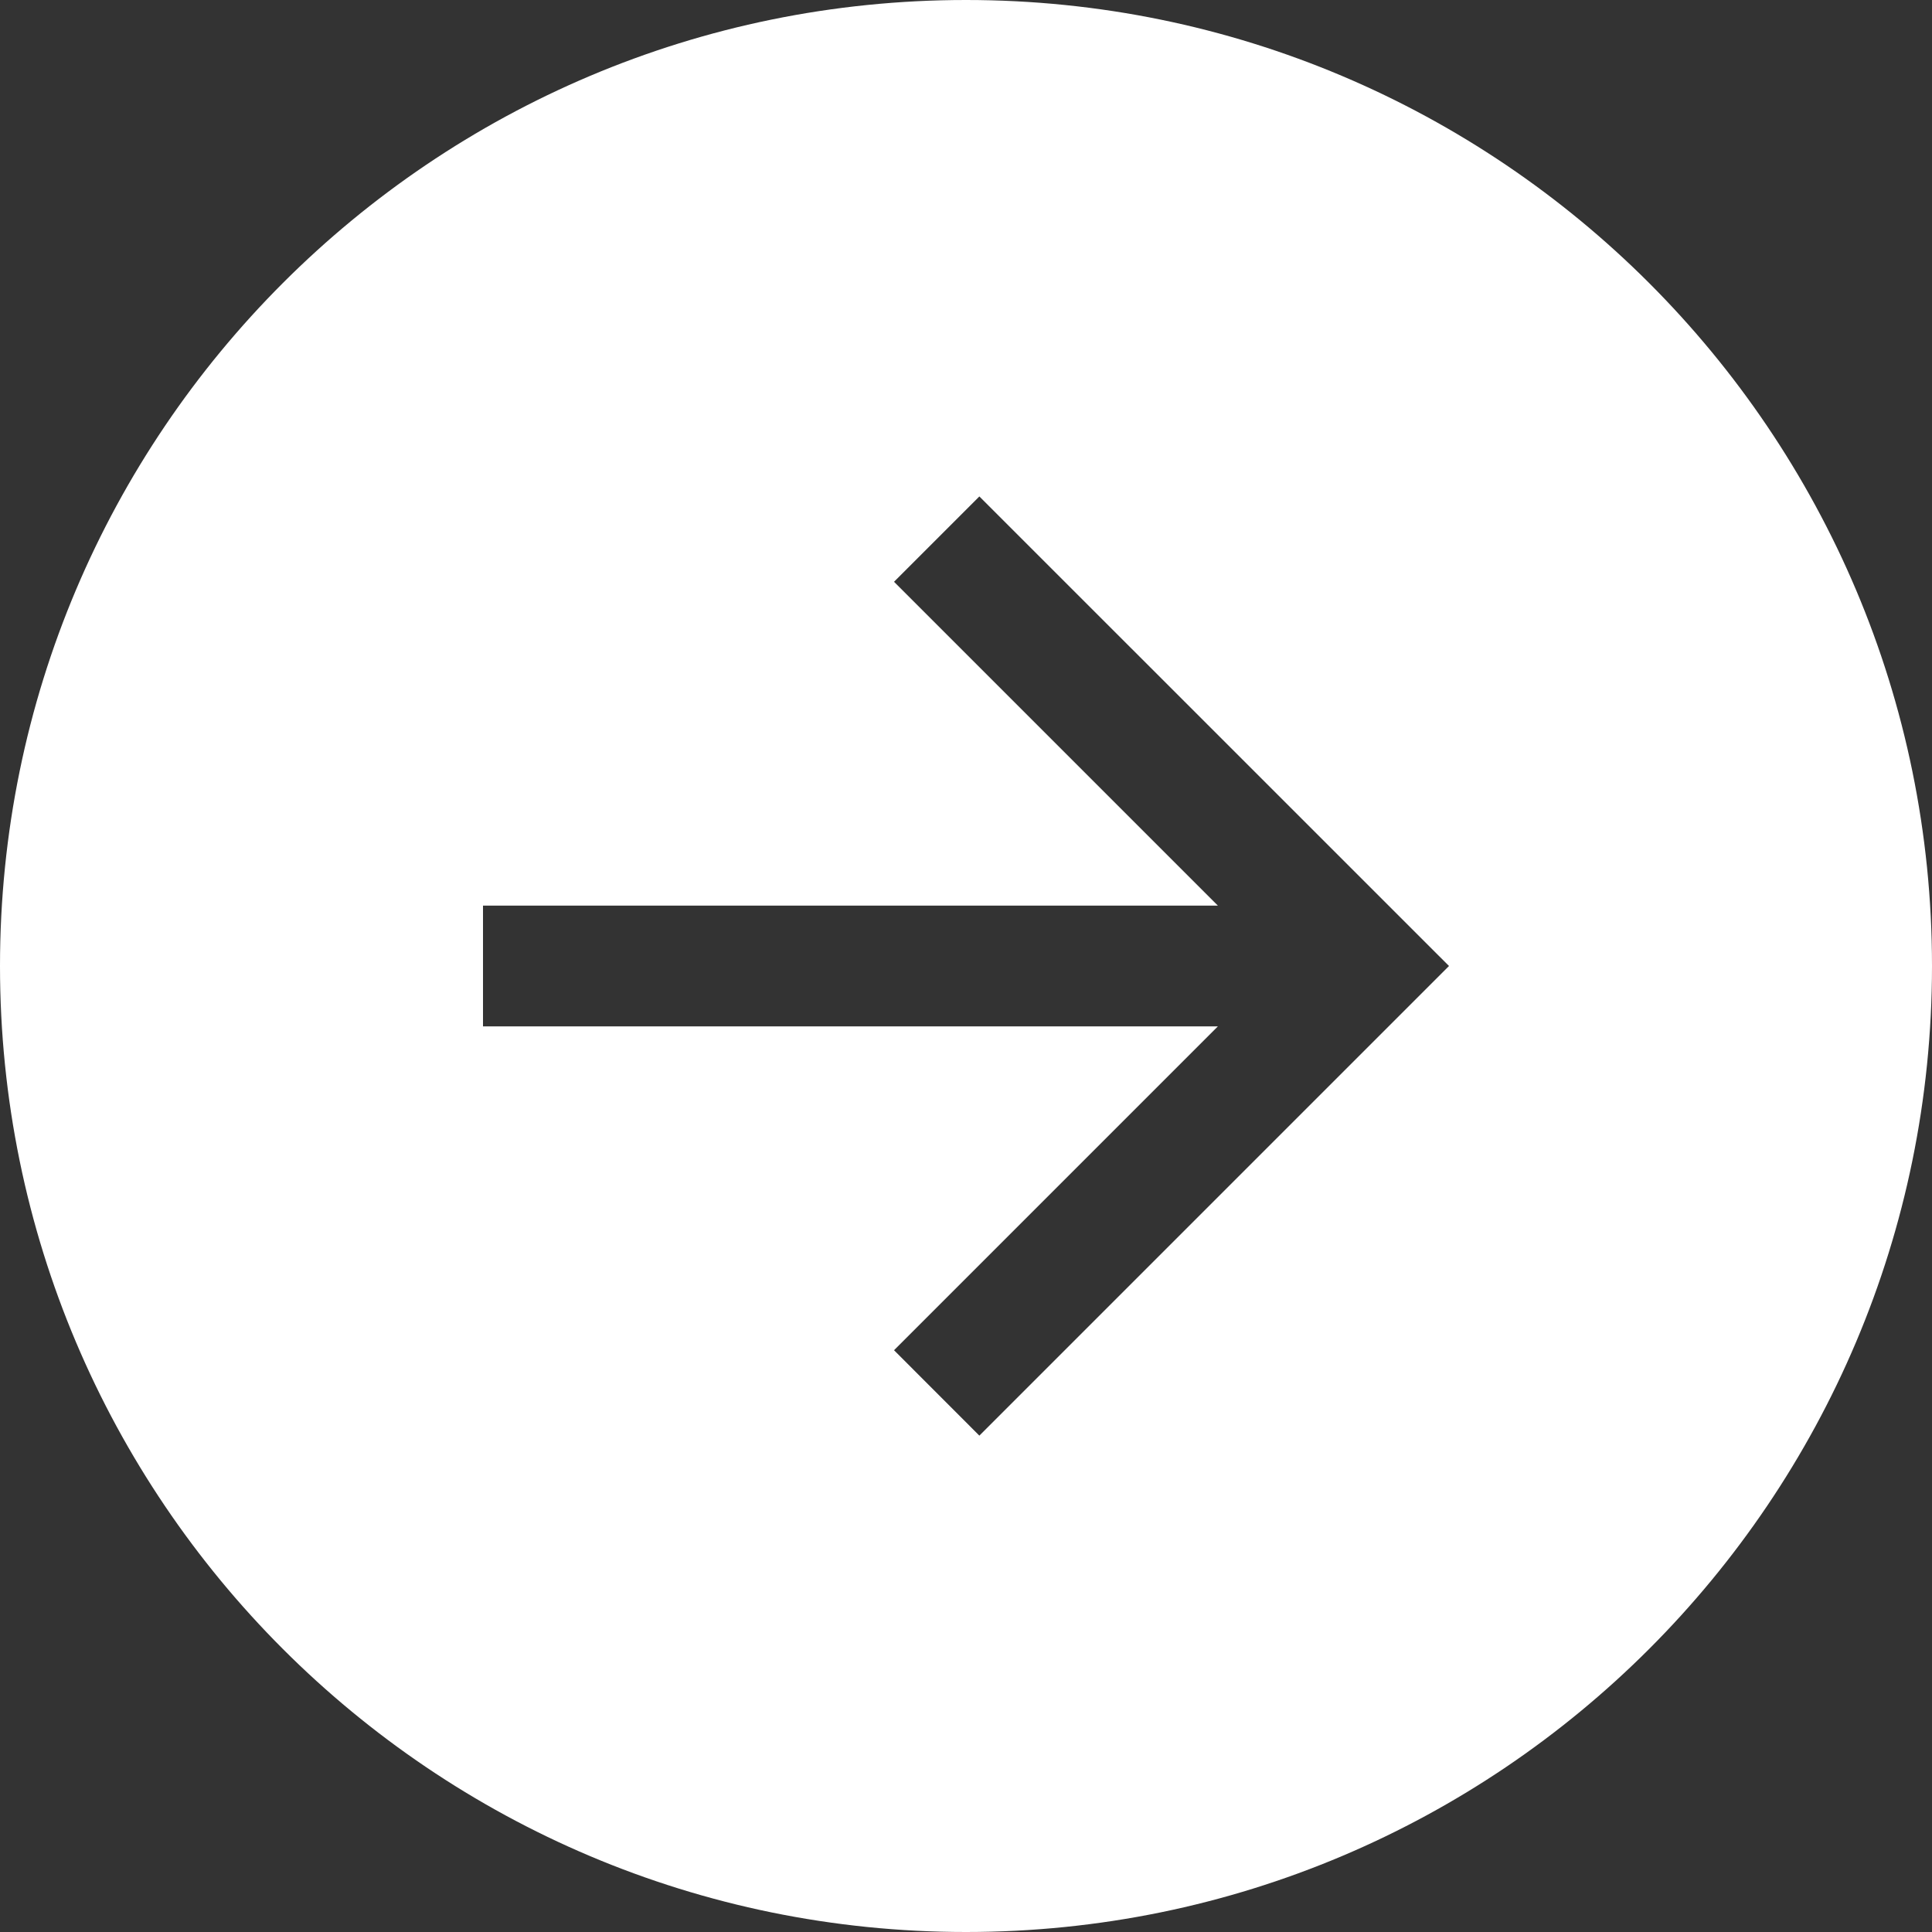 <?xml version="1.0" encoding="UTF-8"?> <svg xmlns="http://www.w3.org/2000/svg" width="24" height="24" viewBox="0 0 24 24" fill="none"><rect x="0" y="0" width="24" height="24" fill="#333333" stroke="none"/> <g clip-path="url(#clip0)"> <path fill-rule="evenodd" clip-rule="evenodd" d="M12 24C18.627 24 24 18.627 24 12C24 5.373 18.627 -2.72158e-06 12 -2.43189e-06C5.373 -2.14219e-06 -8.1423e-07 5.373 -5.24537e-07 12C-2.34843e-07 18.627 5.373 24 12 24ZM11.106 7.227L15.129 11.25L6 11.25L6 12.75L15.129 12.75L11.106 16.773L12.166 17.834L18 12L12.166 6.167L11.106 7.227Z" fill="white"></path> </g> <defs> <clipPath id="clip0"> <rect width="24" height="24" fill="white" transform="translate(0 24) rotate(-90)"></rect> </clipPath> </defs> </svg> 